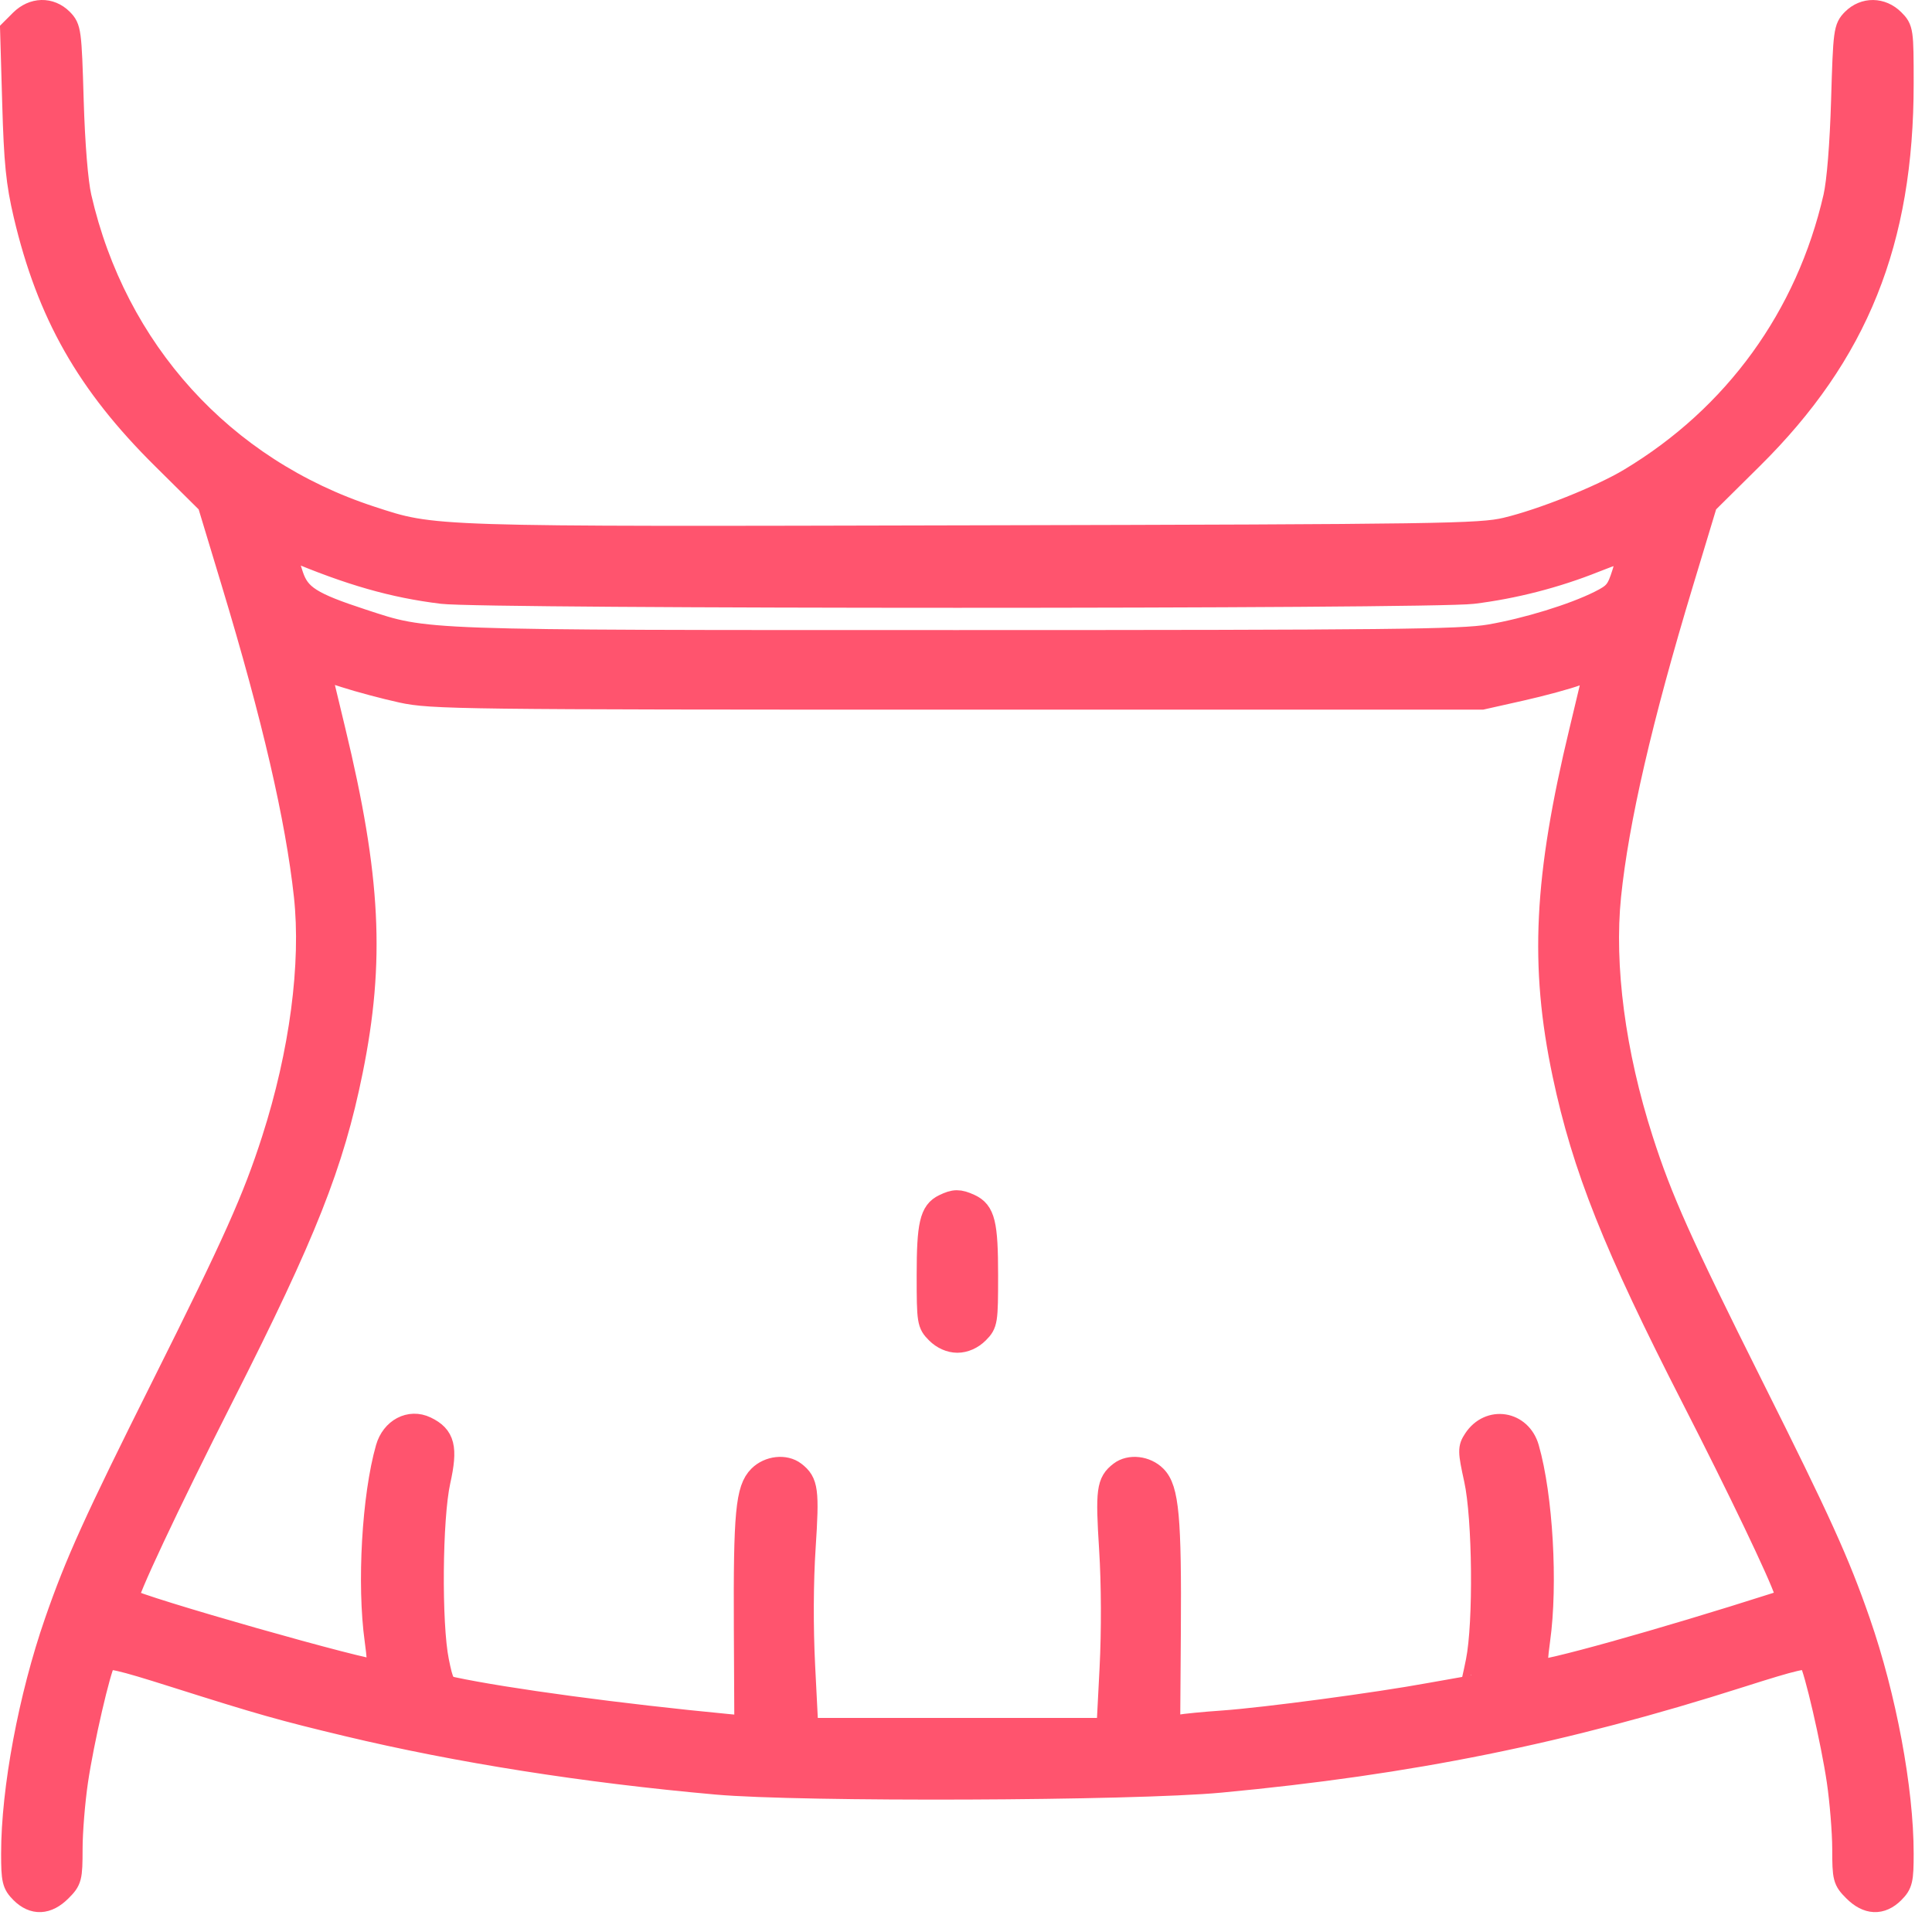 <svg width="46" height="46" viewBox="0 0 46 46" fill="none" xmlns="http://www.w3.org/2000/svg">
<mask id="path-1-outside-1_123_513" maskUnits="userSpaceOnUse" x="-0.734" y="-0.737" width="47" height="47" fill="black">
<rect fill="white" x="-0.734" y="-0.737" width="47" height="47"></rect>
<path fill-rule="evenodd" clip-rule="evenodd" d="M0.495 0.49L0.266 0.719L0.316 2.454C0.356 3.87 0.406 4.359 0.584 5.116C1.141 7.479 2.083 9.136 3.877 10.912L4.963 11.988L5.535 13.88C6.501 17.073 7.059 19.483 7.26 21.327C7.437 22.948 7.157 25.07 6.493 27.135C6.037 28.553 5.578 29.579 3.872 32.99C2.25 36.234 1.818 37.187 1.322 38.615C0.702 40.401 0.29 42.601 0.29 44.133C0.29 44.764 0.313 44.861 0.507 45.055C0.798 45.346 1.126 45.332 1.444 45.013C1.688 44.77 1.702 44.715 1.703 44.02C1.703 43.616 1.762 42.889 1.834 42.403C1.973 41.458 2.37 39.74 2.496 39.536C2.559 39.434 2.852 39.5 4.145 39.91C6.225 40.569 6.71 40.706 8.277 41.081C10.908 41.71 13.927 42.186 17.059 42.465C19.076 42.645 26.976 42.615 29.061 42.419C33.581 41.995 37.236 41.255 41.445 39.912C42.741 39.499 43.03 39.432 43.094 39.535C43.22 39.74 43.617 41.457 43.757 42.403C43.828 42.889 43.887 43.616 43.888 44.02C43.888 44.715 43.902 44.77 44.146 45.013C44.464 45.332 44.792 45.346 45.083 45.055C45.277 44.861 45.3 44.764 45.3 44.133C45.3 42.601 44.889 40.401 44.269 38.615C43.773 37.187 43.341 36.234 41.718 32.99C40.013 29.579 39.553 28.553 39.098 27.135C38.438 25.082 38.164 22.999 38.334 21.332C38.518 19.538 39.08 17.105 40.055 13.88L40.627 11.988L41.713 10.912C44.225 8.427 45.3 5.751 45.3 1.989C45.3 0.733 45.294 0.688 45.083 0.478C44.802 0.197 44.391 0.192 44.116 0.466C43.92 0.663 43.909 0.743 43.861 2.386C43.83 3.43 43.758 4.331 43.675 4.691C43.022 7.538 41.306 9.906 38.804 11.408C38.118 11.821 36.71 12.383 35.857 12.585C35.242 12.731 34.336 12.745 23.192 12.771C10.135 12.803 10.348 12.81 8.827 12.312C5.31 11.163 2.752 8.343 1.916 4.693C1.833 4.331 1.76 3.433 1.729 2.386C1.681 0.743 1.67 0.663 1.474 0.466C1.194 0.187 0.789 0.197 0.495 0.49ZM6.821 13.166C6.821 13.235 6.885 13.479 6.963 13.708C7.126 14.186 7.41 14.366 8.63 14.765C10.199 15.277 9.845 15.265 22.795 15.265C33.053 15.265 34.794 15.246 35.47 15.13C36.351 14.979 37.459 14.638 38.081 14.327C38.452 14.141 38.511 14.069 38.648 13.634C38.732 13.367 38.783 13.131 38.76 13.108C38.738 13.086 38.383 13.202 37.972 13.367C37.045 13.738 36.041 13.996 35.065 14.115C34.038 14.24 11.545 14.239 10.525 14.114C9.36 13.971 8.335 13.678 6.931 13.086C6.871 13.06 6.821 13.096 6.821 13.166ZM7.615 15.932C7.615 15.943 7.772 16.601 7.964 17.395C8.806 20.886 8.907 22.881 8.375 25.504C7.926 27.719 7.275 29.364 5.318 33.225C3.994 35.838 2.973 38.011 3.039 38.077C3.205 38.24 8.907 39.861 8.997 39.771C9.021 39.748 8.997 39.424 8.945 39.052C8.76 37.719 8.88 35.622 9.207 34.478C9.336 34.028 9.759 33.805 10.14 33.987C10.572 34.194 10.64 34.466 10.462 35.267C10.268 36.139 10.247 38.663 10.427 39.552C10.533 40.078 10.571 40.148 10.78 40.192C12.051 40.463 14.773 40.829 17.337 41.074L17.748 41.113L17.736 38.758C17.723 36.03 17.777 35.454 18.077 35.154C18.305 34.927 18.691 34.883 18.92 35.059C19.221 35.29 19.246 35.484 19.157 36.843C19.103 37.656 19.098 38.746 19.145 39.667L19.221 41.167H22.795H26.369L26.444 39.711C26.489 38.834 26.485 37.711 26.433 36.887C26.344 35.485 26.37 35.29 26.671 35.059C26.899 34.883 27.286 34.927 27.512 35.154C27.808 35.449 27.871 36.141 27.852 38.857L27.836 41.135L28.073 41.09C28.204 41.066 28.669 41.02 29.105 40.99C30.115 40.919 32.786 40.562 34.043 40.331C34.574 40.233 35.016 40.153 35.026 40.153C35.035 40.153 35.097 39.885 35.163 39.557C35.347 38.647 35.323 36.144 35.121 35.227C34.972 34.547 34.971 34.478 35.105 34.275C35.46 33.732 36.204 33.85 36.383 34.478C36.711 35.622 36.831 37.719 36.645 39.052C36.593 39.424 36.57 39.748 36.593 39.771C36.679 39.857 39.56 39.053 42.279 38.184C42.515 38.109 42.556 38.06 42.509 37.909C42.37 37.471 41.396 35.437 40.308 33.313C38.432 29.65 37.695 27.801 37.225 25.577C36.679 22.99 36.782 20.895 37.627 17.395C37.818 16.601 37.975 15.939 37.975 15.925C37.975 15.911 37.786 15.971 37.556 16.059C37.325 16.146 36.719 16.311 36.21 16.425L35.283 16.633H22.795C10.96 16.633 10.268 16.624 9.562 16.469C9.153 16.379 8.547 16.217 8.216 16.11C7.886 16.002 7.615 15.922 7.615 15.932ZM22.474 28.695C22.16 28.846 22.089 29.155 22.089 30.364C22.089 31.465 22.098 31.52 22.306 31.728C22.442 31.865 22.623 31.945 22.795 31.945C22.967 31.945 23.148 31.865 23.285 31.728C23.492 31.52 23.501 31.465 23.501 30.364C23.501 29.131 23.431 28.845 23.09 28.689C22.834 28.572 22.724 28.573 22.474 28.695Z"></path>
</mask>
<path fill-rule="evenodd" clip-rule="evenodd" d="M0.495 0.49L0.266 0.719L0.316 2.454C0.356 3.87 0.406 4.359 0.584 5.116C1.141 7.479 2.083 9.136 3.877 10.912L4.963 11.988L5.535 13.88C6.501 17.073 7.059 19.483 7.26 21.327C7.437 22.948 7.157 25.07 6.493 27.135C6.037 28.553 5.578 29.579 3.872 32.99C2.25 36.234 1.818 37.187 1.322 38.615C0.702 40.401 0.29 42.601 0.29 44.133C0.29 44.764 0.313 44.861 0.507 45.055C0.798 45.346 1.126 45.332 1.444 45.013C1.688 44.77 1.702 44.715 1.703 44.02C1.703 43.616 1.762 42.889 1.834 42.403C1.973 41.458 2.37 39.74 2.496 39.536C2.559 39.434 2.852 39.5 4.145 39.91C6.225 40.569 6.71 40.706 8.277 41.081C10.908 41.71 13.927 42.186 17.059 42.465C19.076 42.645 26.976 42.615 29.061 42.419C33.581 41.995 37.236 41.255 41.445 39.912C42.741 39.499 43.03 39.432 43.094 39.535C43.22 39.74 43.617 41.457 43.757 42.403C43.828 42.889 43.887 43.616 43.888 44.02C43.888 44.715 43.902 44.77 44.146 45.013C44.464 45.332 44.792 45.346 45.083 45.055C45.277 44.861 45.3 44.764 45.3 44.133C45.3 42.601 44.889 40.401 44.269 38.615C43.773 37.187 43.341 36.234 41.718 32.99C40.013 29.579 39.553 28.553 39.098 27.135C38.438 25.082 38.164 22.999 38.334 21.332C38.518 19.538 39.08 17.105 40.055 13.88L40.627 11.988L41.713 10.912C44.225 8.427 45.3 5.751 45.3 1.989C45.3 0.733 45.294 0.688 45.083 0.478C44.802 0.197 44.391 0.192 44.116 0.466C43.92 0.663 43.909 0.743 43.861 2.386C43.83 3.43 43.758 4.331 43.675 4.691C43.022 7.538 41.306 9.906 38.804 11.408C38.118 11.821 36.71 12.383 35.857 12.585C35.242 12.731 34.336 12.745 23.192 12.771C10.135 12.803 10.348 12.81 8.827 12.312C5.31 11.163 2.752 8.343 1.916 4.693C1.833 4.331 1.76 3.433 1.729 2.386C1.681 0.743 1.67 0.663 1.474 0.466C1.194 0.187 0.789 0.197 0.495 0.49ZM6.821 13.166C6.821 13.235 6.885 13.479 6.963 13.708C7.126 14.186 7.41 14.366 8.63 14.765C10.199 15.277 9.845 15.265 22.795 15.265C33.053 15.265 34.794 15.246 35.47 15.13C36.351 14.979 37.459 14.638 38.081 14.327C38.452 14.141 38.511 14.069 38.648 13.634C38.732 13.367 38.783 13.131 38.76 13.108C38.738 13.086 38.383 13.202 37.972 13.367C37.045 13.738 36.041 13.996 35.065 14.115C34.038 14.24 11.545 14.239 10.525 14.114C9.36 13.971 8.335 13.678 6.931 13.086C6.871 13.06 6.821 13.096 6.821 13.166ZM7.615 15.932C7.615 15.943 7.772 16.601 7.964 17.395C8.806 20.886 8.907 22.881 8.375 25.504C7.926 27.719 7.275 29.364 5.318 33.225C3.994 35.838 2.973 38.011 3.039 38.077C3.205 38.24 8.907 39.861 8.997 39.771C9.021 39.748 8.997 39.424 8.945 39.052C8.76 37.719 8.88 35.622 9.207 34.478C9.336 34.028 9.759 33.805 10.14 33.987C10.572 34.194 10.64 34.466 10.462 35.267C10.268 36.139 10.247 38.663 10.427 39.552C10.533 40.078 10.571 40.148 10.78 40.192C12.051 40.463 14.773 40.829 17.337 41.074L17.748 41.113L17.736 38.758C17.723 36.03 17.777 35.454 18.077 35.154C18.305 34.927 18.691 34.883 18.92 35.059C19.221 35.29 19.246 35.484 19.157 36.843C19.103 37.656 19.098 38.746 19.145 39.667L19.221 41.167H22.795H26.369L26.444 39.711C26.489 38.834 26.485 37.711 26.433 36.887C26.344 35.485 26.37 35.29 26.671 35.059C26.899 34.883 27.286 34.927 27.512 35.154C27.808 35.449 27.871 36.141 27.852 38.857L27.836 41.135L28.073 41.09C28.204 41.066 28.669 41.02 29.105 40.99C30.115 40.919 32.786 40.562 34.043 40.331C34.574 40.233 35.016 40.153 35.026 40.153C35.035 40.153 35.097 39.885 35.163 39.557C35.347 38.647 35.323 36.144 35.121 35.227C34.972 34.547 34.971 34.478 35.105 34.275C35.46 33.732 36.204 33.85 36.383 34.478C36.711 35.622 36.831 37.719 36.645 39.052C36.593 39.424 36.57 39.748 36.593 39.771C36.679 39.857 39.56 39.053 42.279 38.184C42.515 38.109 42.556 38.06 42.509 37.909C42.37 37.471 41.396 35.437 40.308 33.313C38.432 29.65 37.695 27.801 37.225 25.577C36.679 22.99 36.782 20.895 37.627 17.395C37.818 16.601 37.975 15.939 37.975 15.925C37.975 15.911 37.786 15.971 37.556 16.059C37.325 16.146 36.719 16.311 36.21 16.425L35.283 16.633H22.795C10.96 16.633 10.268 16.624 9.562 16.469C9.153 16.379 8.547 16.217 8.216 16.11C7.886 16.002 7.615 15.922 7.615 15.932ZM22.474 28.695C22.16 28.846 22.089 29.155 22.089 30.364C22.089 31.465 22.098 31.52 22.306 31.728C22.442 31.865 22.623 31.945 22.795 31.945C22.967 31.945 23.148 31.865 23.285 31.728C23.492 31.52 23.501 31.465 23.501 30.364C23.501 29.131 23.431 28.845 23.09 28.689C22.834 28.572 22.724 28.573 22.474 28.695Z" fill="#FF546E"></path>
<path fill-rule="evenodd" clip-rule="evenodd" d="M0.495 0.49L0.266 0.719L0.316 2.454C0.356 3.87 0.406 4.359 0.584 5.116C1.141 7.479 2.083 9.136 3.877 10.912L4.963 11.988L5.535 13.88C6.501 17.073 7.059 19.483 7.26 21.327C7.437 22.948 7.157 25.07 6.493 27.135C6.037 28.553 5.578 29.579 3.872 32.99C2.25 36.234 1.818 37.187 1.322 38.615C0.702 40.401 0.29 42.601 0.29 44.133C0.29 44.764 0.313 44.861 0.507 45.055C0.798 45.346 1.126 45.332 1.444 45.013C1.688 44.77 1.702 44.715 1.703 44.02C1.703 43.616 1.762 42.889 1.834 42.403C1.973 41.458 2.37 39.74 2.496 39.536C2.559 39.434 2.852 39.5 4.145 39.91C6.225 40.569 6.71 40.706 8.277 41.081C10.908 41.71 13.927 42.186 17.059 42.465C19.076 42.645 26.976 42.615 29.061 42.419C33.581 41.995 37.236 41.255 41.445 39.912C42.741 39.499 43.03 39.432 43.094 39.535C43.22 39.74 43.617 41.457 43.757 42.403C43.828 42.889 43.887 43.616 43.888 44.02C43.888 44.715 43.902 44.77 44.146 45.013C44.464 45.332 44.792 45.346 45.083 45.055C45.277 44.861 45.3 44.764 45.3 44.133C45.3 42.601 44.889 40.401 44.269 38.615C43.773 37.187 43.341 36.234 41.718 32.99C40.013 29.579 39.553 28.553 39.098 27.135C38.438 25.082 38.164 22.999 38.334 21.332C38.518 19.538 39.08 17.105 40.055 13.88L40.627 11.988L41.713 10.912C44.225 8.427 45.3 5.751 45.3 1.989C45.3 0.733 45.294 0.688 45.083 0.478C44.802 0.197 44.391 0.192 44.116 0.466C43.92 0.663 43.909 0.743 43.861 2.386C43.83 3.43 43.758 4.331 43.675 4.691C43.022 7.538 41.306 9.906 38.804 11.408C38.118 11.821 36.71 12.383 35.857 12.585C35.242 12.731 34.336 12.745 23.192 12.771C10.135 12.803 10.348 12.81 8.827 12.312C5.31 11.163 2.752 8.343 1.916 4.693C1.833 4.331 1.76 3.433 1.729 2.386C1.681 0.743 1.67 0.663 1.474 0.466C1.194 0.187 0.789 0.197 0.495 0.49ZM6.821 13.166C6.821 13.235 6.885 13.479 6.963 13.708C7.126 14.186 7.41 14.366 8.63 14.765C10.199 15.277 9.845 15.265 22.795 15.265C33.053 15.265 34.794 15.246 35.47 15.13C36.351 14.979 37.459 14.638 38.081 14.327C38.452 14.141 38.511 14.069 38.648 13.634C38.732 13.367 38.783 13.131 38.76 13.108C38.738 13.086 38.383 13.202 37.972 13.367C37.045 13.738 36.041 13.996 35.065 14.115C34.038 14.24 11.545 14.239 10.525 14.114C9.36 13.971 8.335 13.678 6.931 13.086C6.871 13.06 6.821 13.096 6.821 13.166ZM7.615 15.932C7.615 15.943 7.772 16.601 7.964 17.395C8.806 20.886 8.907 22.881 8.375 25.504C7.926 27.719 7.275 29.364 5.318 33.225C3.994 35.838 2.973 38.011 3.039 38.077C3.205 38.24 8.907 39.861 8.997 39.771C9.021 39.748 8.997 39.424 8.945 39.052C8.76 37.719 8.88 35.622 9.207 34.478C9.336 34.028 9.759 33.805 10.14 33.987C10.572 34.194 10.64 34.466 10.462 35.267C10.268 36.139 10.247 38.663 10.427 39.552C10.533 40.078 10.571 40.148 10.78 40.192C12.051 40.463 14.773 40.829 17.337 41.074L17.748 41.113L17.736 38.758C17.723 36.03 17.777 35.454 18.077 35.154C18.305 34.927 18.691 34.883 18.92 35.059C19.221 35.29 19.246 35.484 19.157 36.843C19.103 37.656 19.098 38.746 19.145 39.667L19.221 41.167H22.795H26.369L26.444 39.711C26.489 38.834 26.485 37.711 26.433 36.887C26.344 35.485 26.37 35.29 26.671 35.059C26.899 34.883 27.286 34.927 27.512 35.154C27.808 35.449 27.871 36.141 27.852 38.857L27.836 41.135L28.073 41.09C28.204 41.066 28.669 41.02 29.105 40.99C30.115 40.919 32.786 40.562 34.043 40.331C34.574 40.233 35.016 40.153 35.026 40.153C35.035 40.153 35.097 39.885 35.163 39.557C35.347 38.647 35.323 36.144 35.121 35.227C34.972 34.547 34.971 34.478 35.105 34.275C35.46 33.732 36.204 33.85 36.383 34.478C36.711 35.622 36.831 37.719 36.645 39.052C36.593 39.424 36.57 39.748 36.593 39.771C36.679 39.857 39.56 39.053 42.279 38.184C42.515 38.109 42.556 38.06 42.509 37.909C42.37 37.471 41.396 35.437 40.308 33.313C38.432 29.65 37.695 27.801 37.225 25.577C36.679 22.99 36.782 20.895 37.627 17.395C37.818 16.601 37.975 15.939 37.975 15.925C37.975 15.911 37.786 15.971 37.556 16.059C37.325 16.146 36.719 16.311 36.21 16.425L35.283 16.633H22.795C10.96 16.633 10.268 16.624 9.562 16.469C9.153 16.379 8.547 16.217 8.216 16.11C7.886 16.002 7.615 15.922 7.615 15.932ZM22.474 28.695C22.16 28.846 22.089 29.155 22.089 30.364C22.089 31.465 22.098 31.52 22.306 31.728C22.442 31.865 22.623 31.945 22.795 31.945C22.967 31.945 23.148 31.865 23.285 31.728C23.492 31.52 23.501 31.465 23.501 30.364C23.501 29.131 23.431 28.845 23.09 28.689C22.834 28.572 22.724 28.573 22.474 28.695Z" stroke="#FF546E" stroke-width="0.527" mask="url(#path-1-outside-1_123_513)"></path>
</svg>
